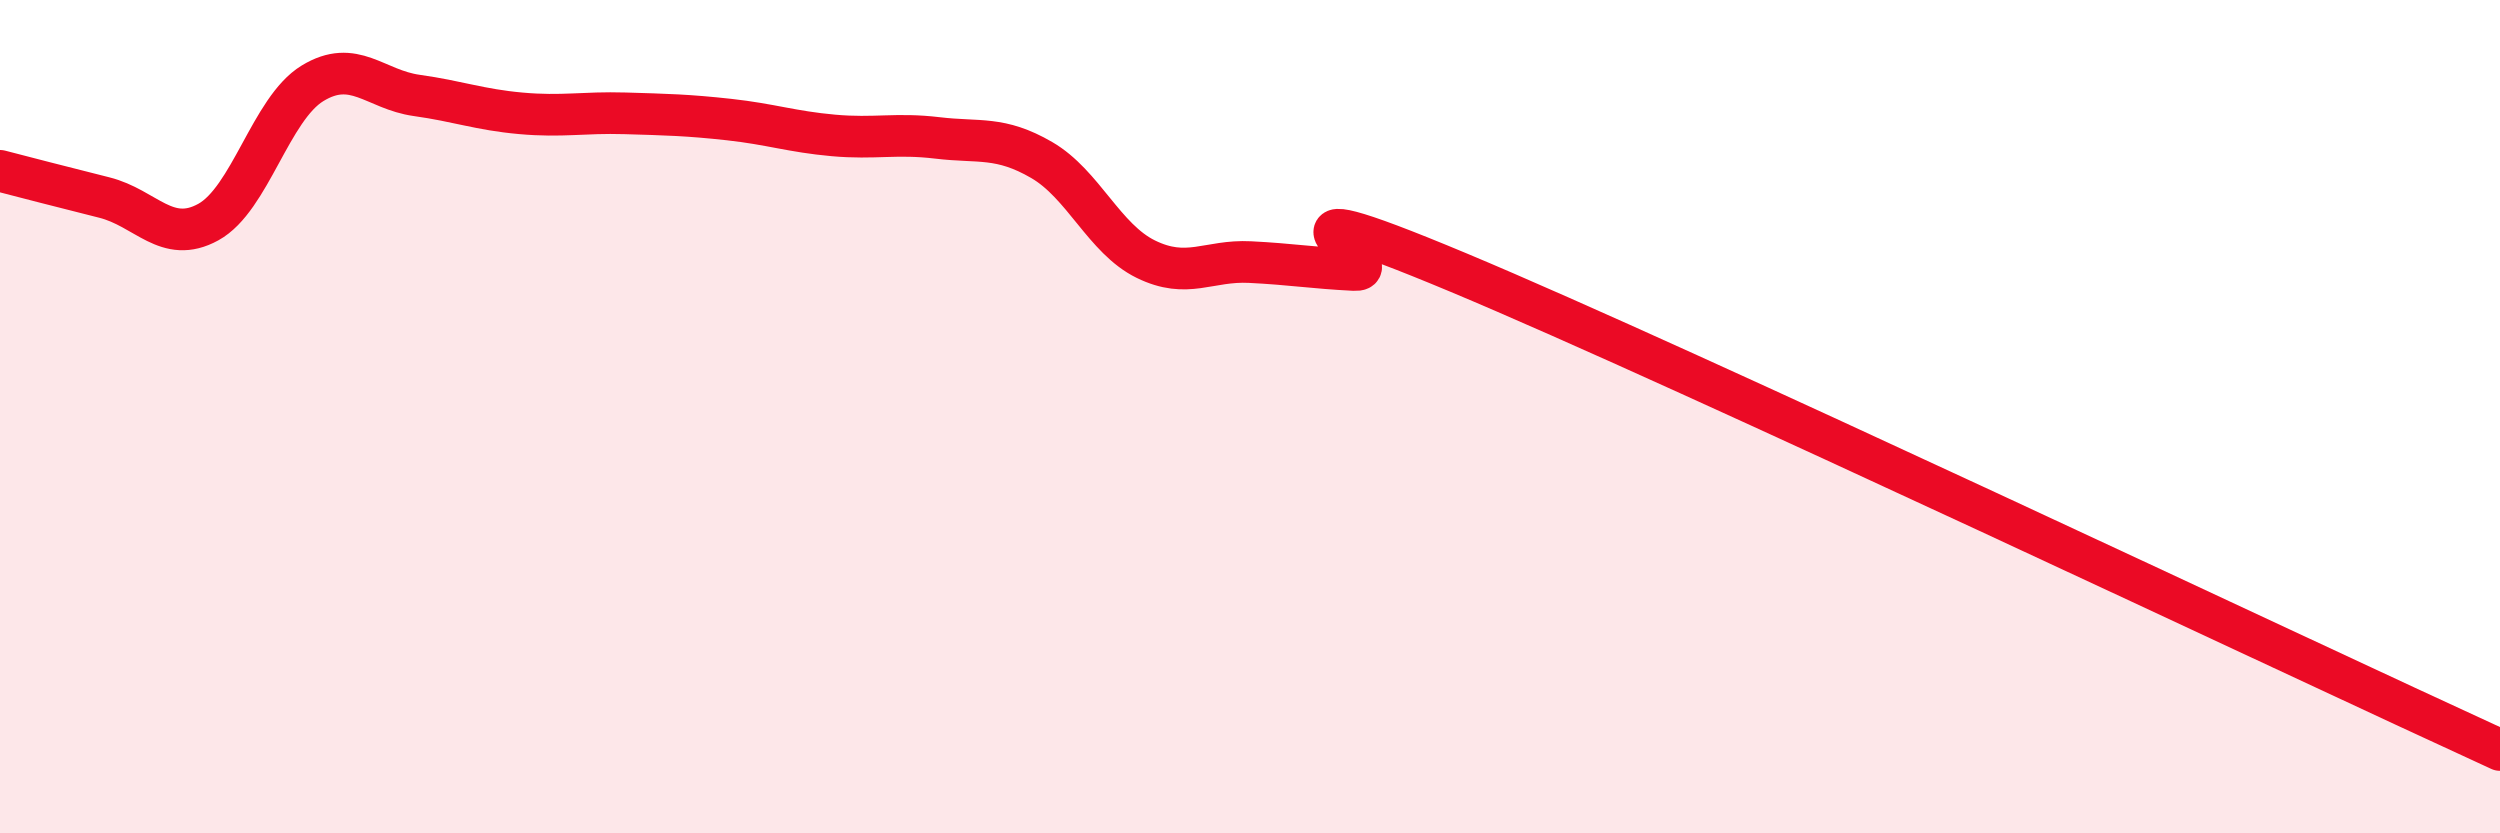 
    <svg width="60" height="20" viewBox="0 0 60 20" xmlns="http://www.w3.org/2000/svg">
      <path
        d="M 0,4.1 C 0.5,4.23 1.5,4.49 2.5,4.74 C 3.5,4.99 4,5.88 5,5.33 C 6,4.78 6.5,2.61 7.5,2 C 8.5,1.39 9,2.15 10,2.29 C 11,2.43 11.5,2.63 12.5,2.72 C 13.5,2.81 14,2.69 15,2.72 C 16,2.75 16.5,2.76 17.5,2.87 C 18.5,2.98 19,3.16 20,3.25 C 21,3.34 21.5,3.19 22.5,3.31 C 23.5,3.43 24,3.26 25,3.84 C 26,4.42 26.5,5.73 27.5,6.22 C 28.5,6.71 29,6.24 30,6.29 C 31,6.34 31.5,6.43 32.5,6.48 C 33.5,6.53 29.5,4.24 35,6.54 C 40.5,8.84 55,15.71 60,18L60 20L0 20Z"
        fill="#EB0A25"
        opacity="0.1"
        stroke-linecap="round"
        stroke-linejoin="round"
      />
      <path
        d="M 0,4.1 C 0.5,4.23 1.5,4.49 2.5,4.74 C 3.5,4.99 4,5.88 5,5.33 C 6,4.78 6.5,2.61 7.5,2 C 8.5,1.39 9,2.15 10,2.29 C 11,2.43 11.5,2.63 12.5,2.72 C 13.5,2.81 14,2.69 15,2.72 C 16,2.75 16.5,2.76 17.5,2.87 C 18.5,2.98 19,3.16 20,3.25 C 21,3.34 21.5,3.19 22.5,3.31 C 23.5,3.43 24,3.26 25,3.84 C 26,4.42 26.5,5.73 27.5,6.22 C 28.5,6.71 29,6.24 30,6.29 C 31,6.34 31.5,6.43 32.5,6.48 C 33.5,6.53 29.5,4.24 35,6.54 C 40.5,8.84 55,15.71 60,18"
        stroke="#EB0A25"
        stroke-width="1"
        fill="none"
        stroke-linecap="round"
        stroke-linejoin="round"
      />
    </svg>
  